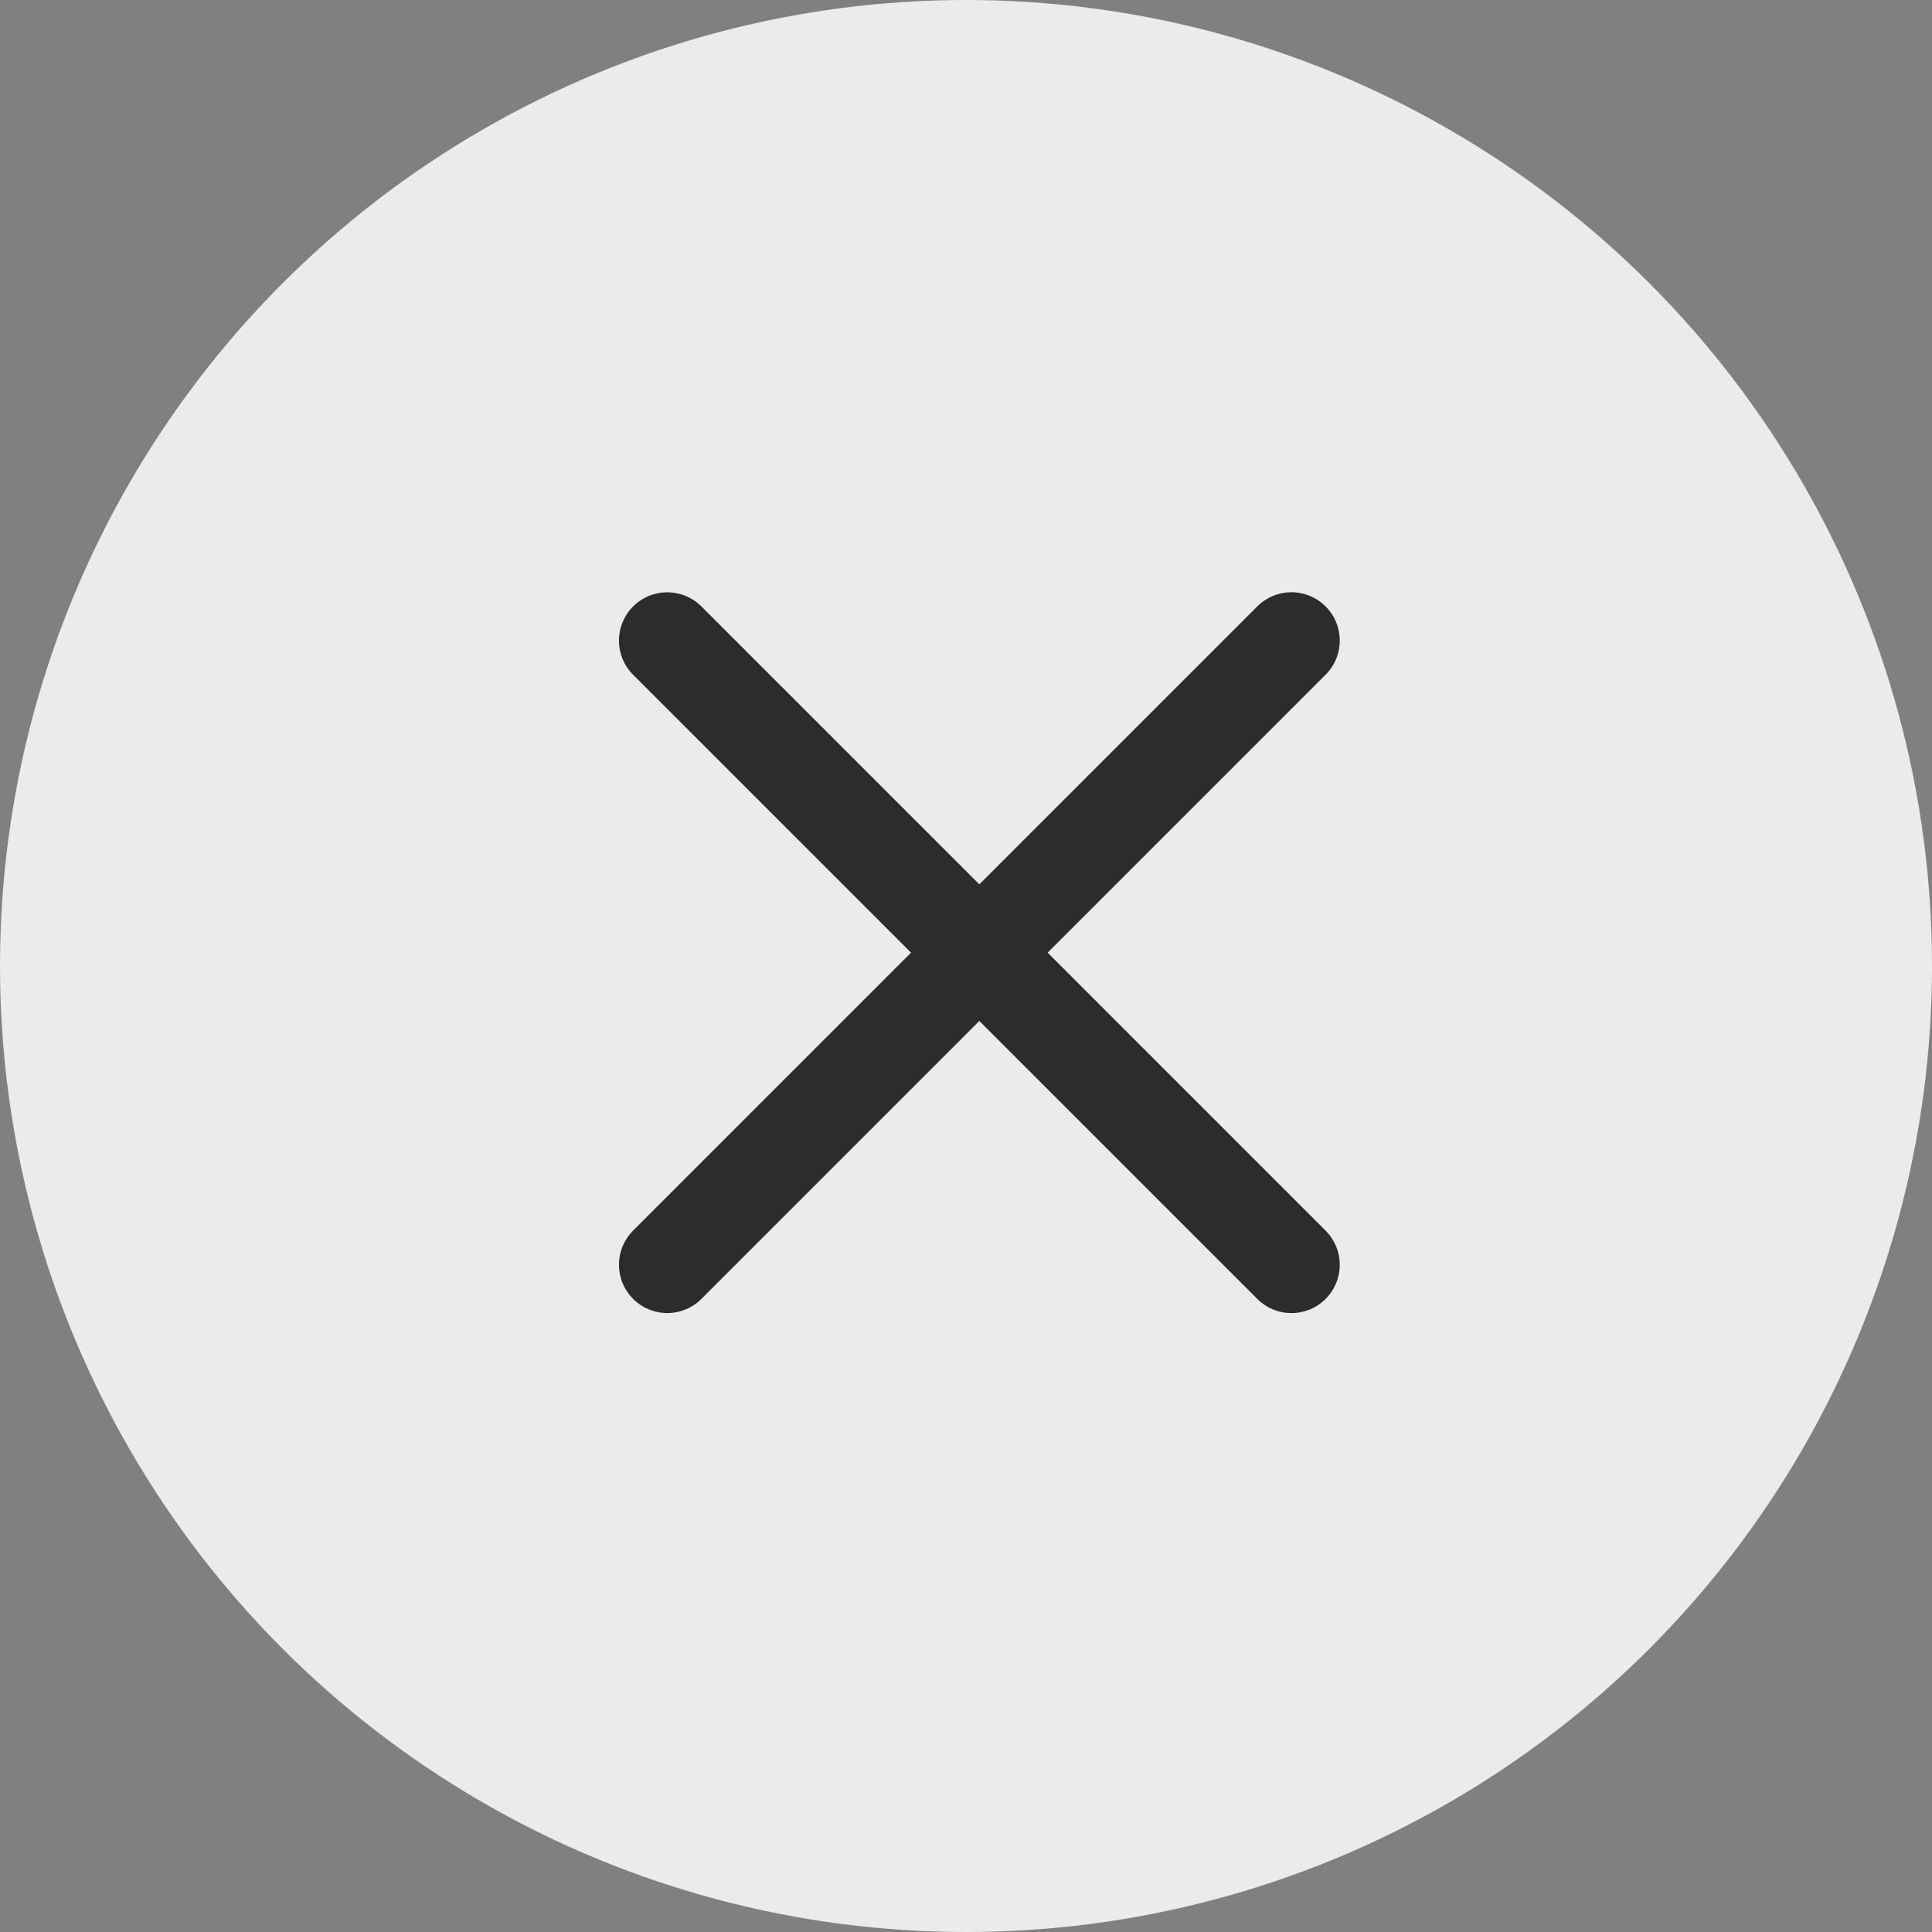 <?xml version="1.0" encoding="UTF-8"?>
 <svg xmlns="http://www.w3.org/2000/svg" width="20" height="20" viewBox="0 0 20 20">
  <rect x="0" y="0" width="20" height="20" fill="#808080" stroke="none"/>
  <g id="close" transform="translate(-340 -573.276)">
    <circle id="楕円形_148" data-name="楕円形 148" cx="10" cy="10" r="10" transform="translate(340 573.276)" fill="#ebebeb"/>
    <line id="線_14" data-name="線 14" y2="9.138" transform="translate(353.369 579.907) rotate(45)" fill="none" stroke="#2c2c2c" stroke-linecap="round" stroke-width="1"/>
    <line id="線_15" data-name="線 15" y1="9.138" transform="translate(353.369 586.369) rotate(135)" fill="none" stroke="#2c2c2c" stroke-linecap="round" stroke-width="1"/>
  </g>
</svg>
